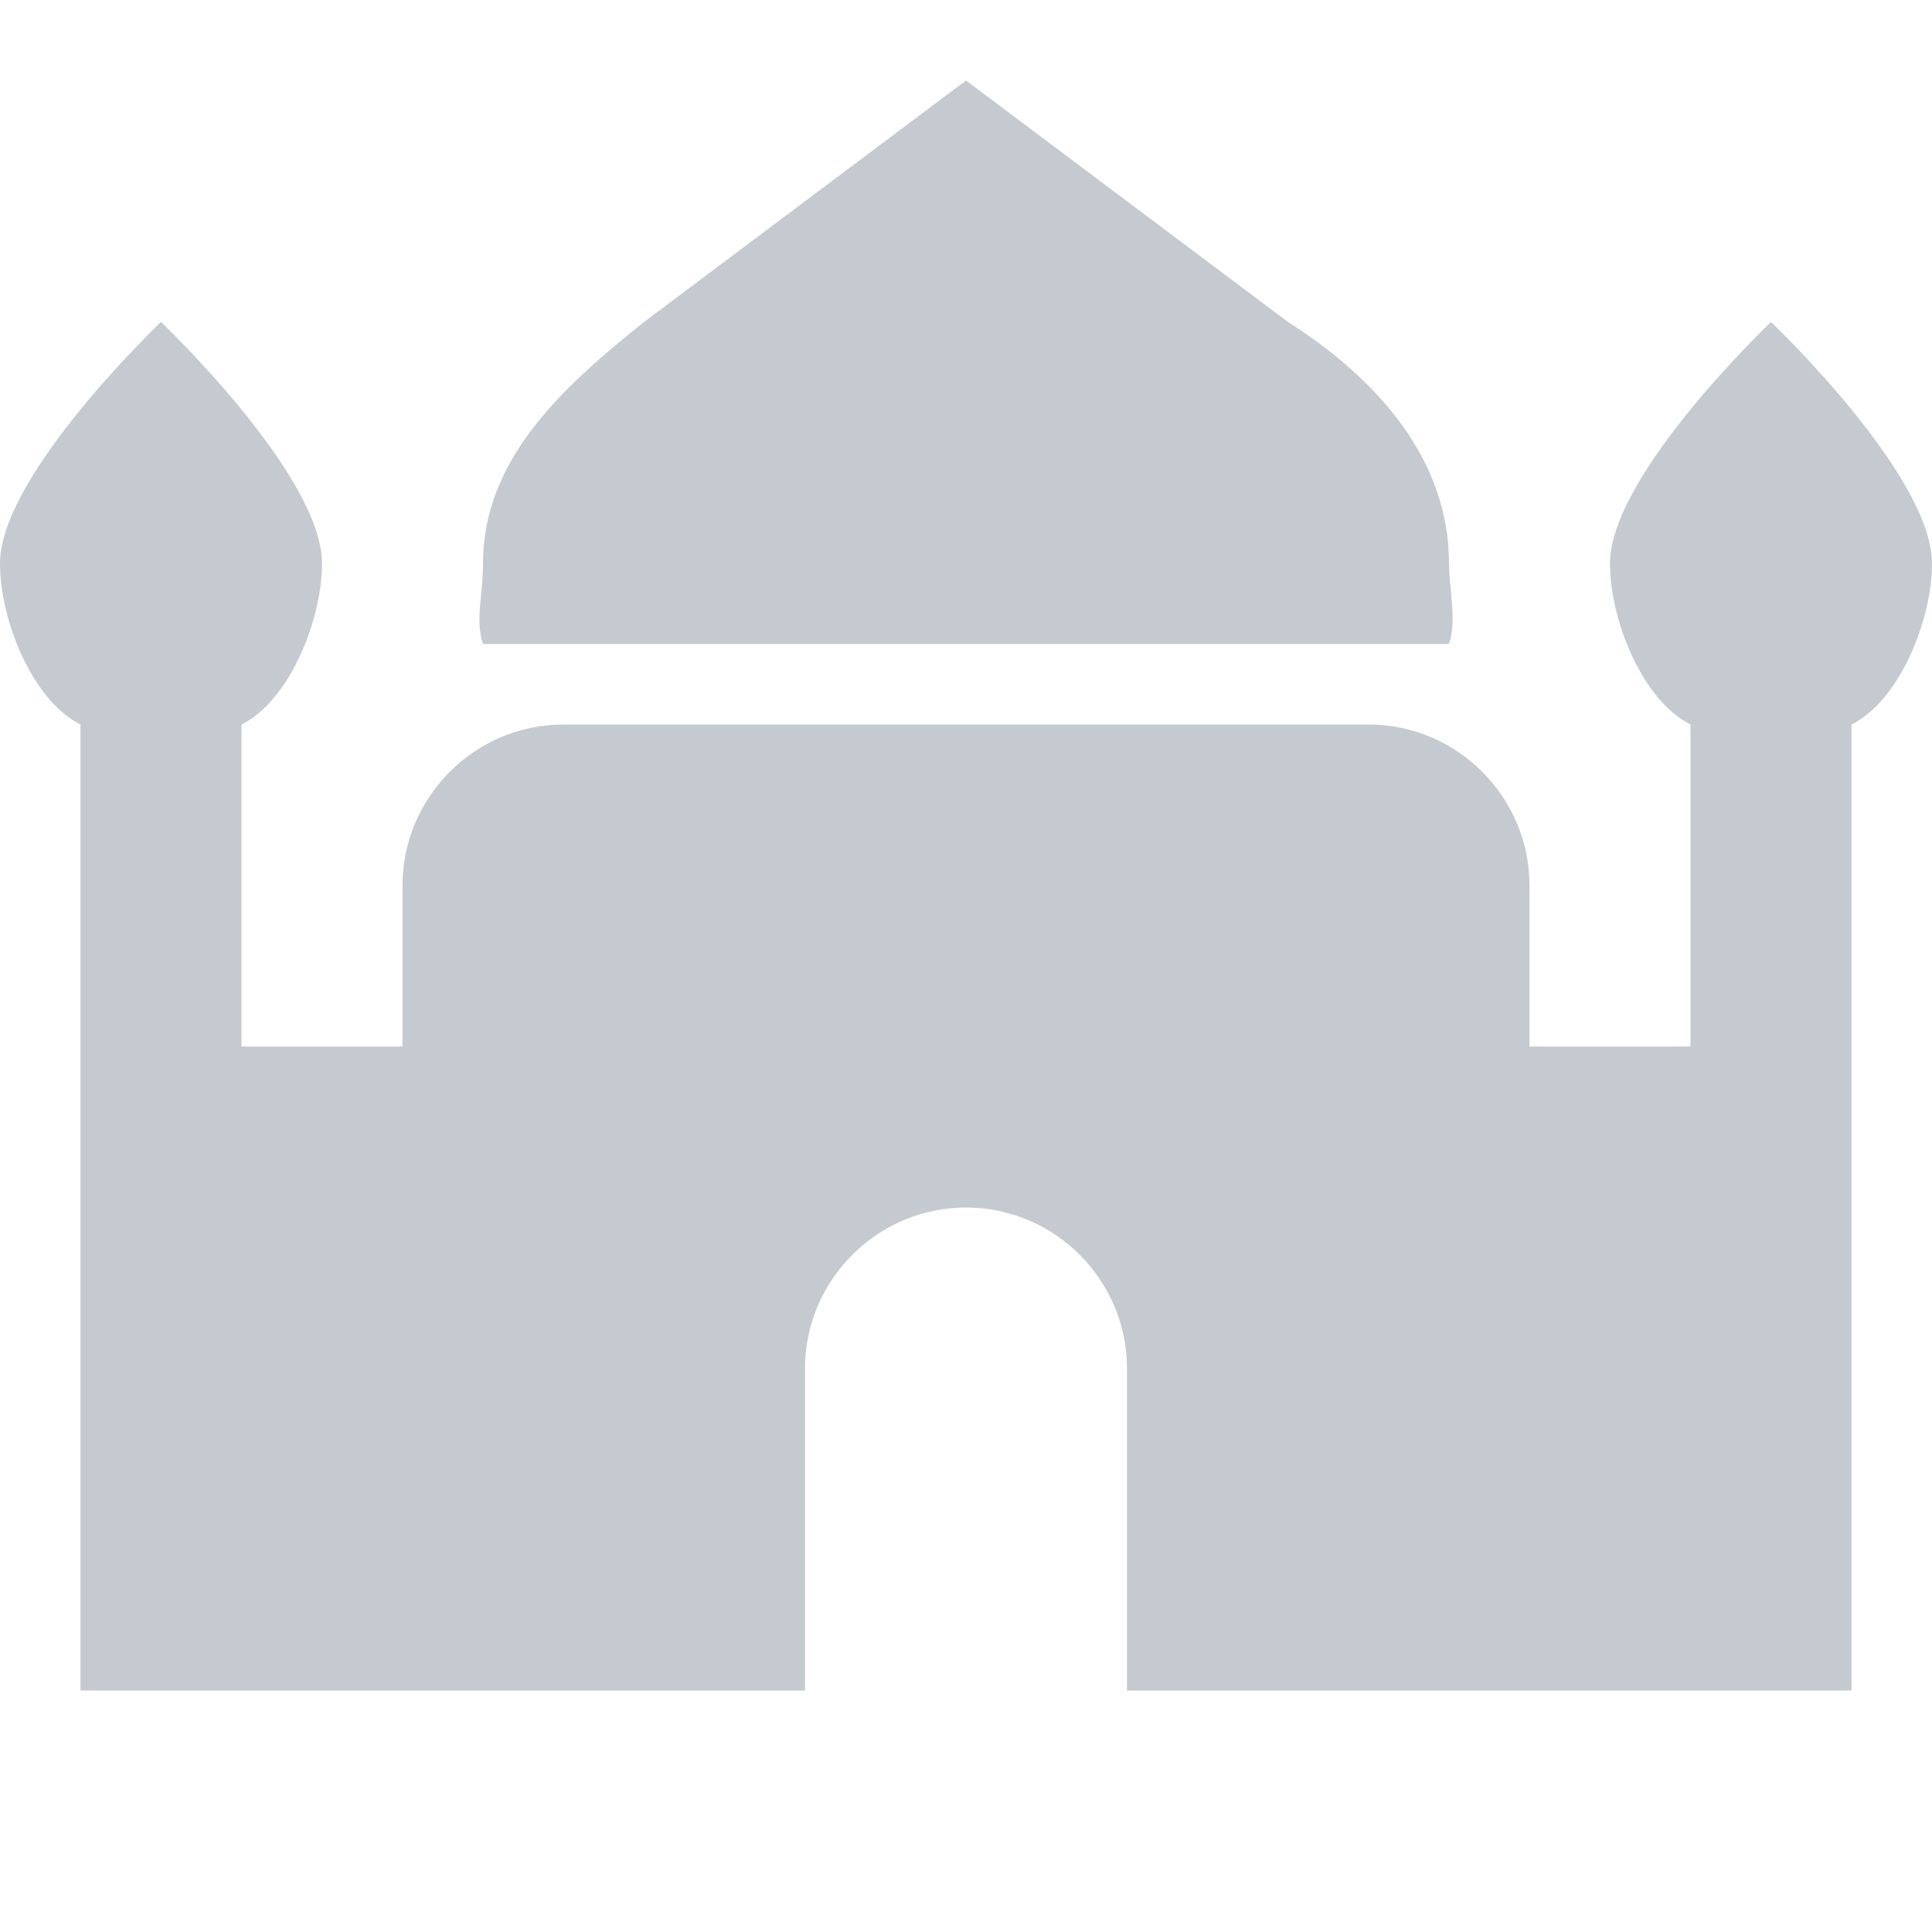 <svg width="24" height="24" viewBox="0 0 24 24" fill="none" xmlns="http://www.w3.org/2000/svg">
<rect width="24" height="24" fill="white"/>
<path d="M7 8H17C17.3 8 17.8 8 18 8C18.1 7.7 18 7.3 18 7C18 5.7 17.1 4.7 16 4L12 1L8 4C7 4.8 6 5.7 6 7C6 7.4 5.9 7.7 6 8C6.2 8 6.7 8 7 8ZM24 7C24 5.9 22 4 22 4C22 4 20 5.9 20 7C20 7.7 20.4 8.7 21 9V13H19V11C19 9.9 18.1 9 17 9H7C5.9 9 5 9.9 5 11V13H3V9C3.6 8.7 4 7.7 4 7C4 5.9 2 4 2 4C2 4 0 5.9 0 7C0 7.7 0.4 8.7 1 9V21H10V17C10 15.9 10.9 15 12 15C13.1 15 14 15.9 14 17V21H23V9C23.6 8.7 24 7.7 24 7Z" fill="#C5C9D0"/>
</svg>

